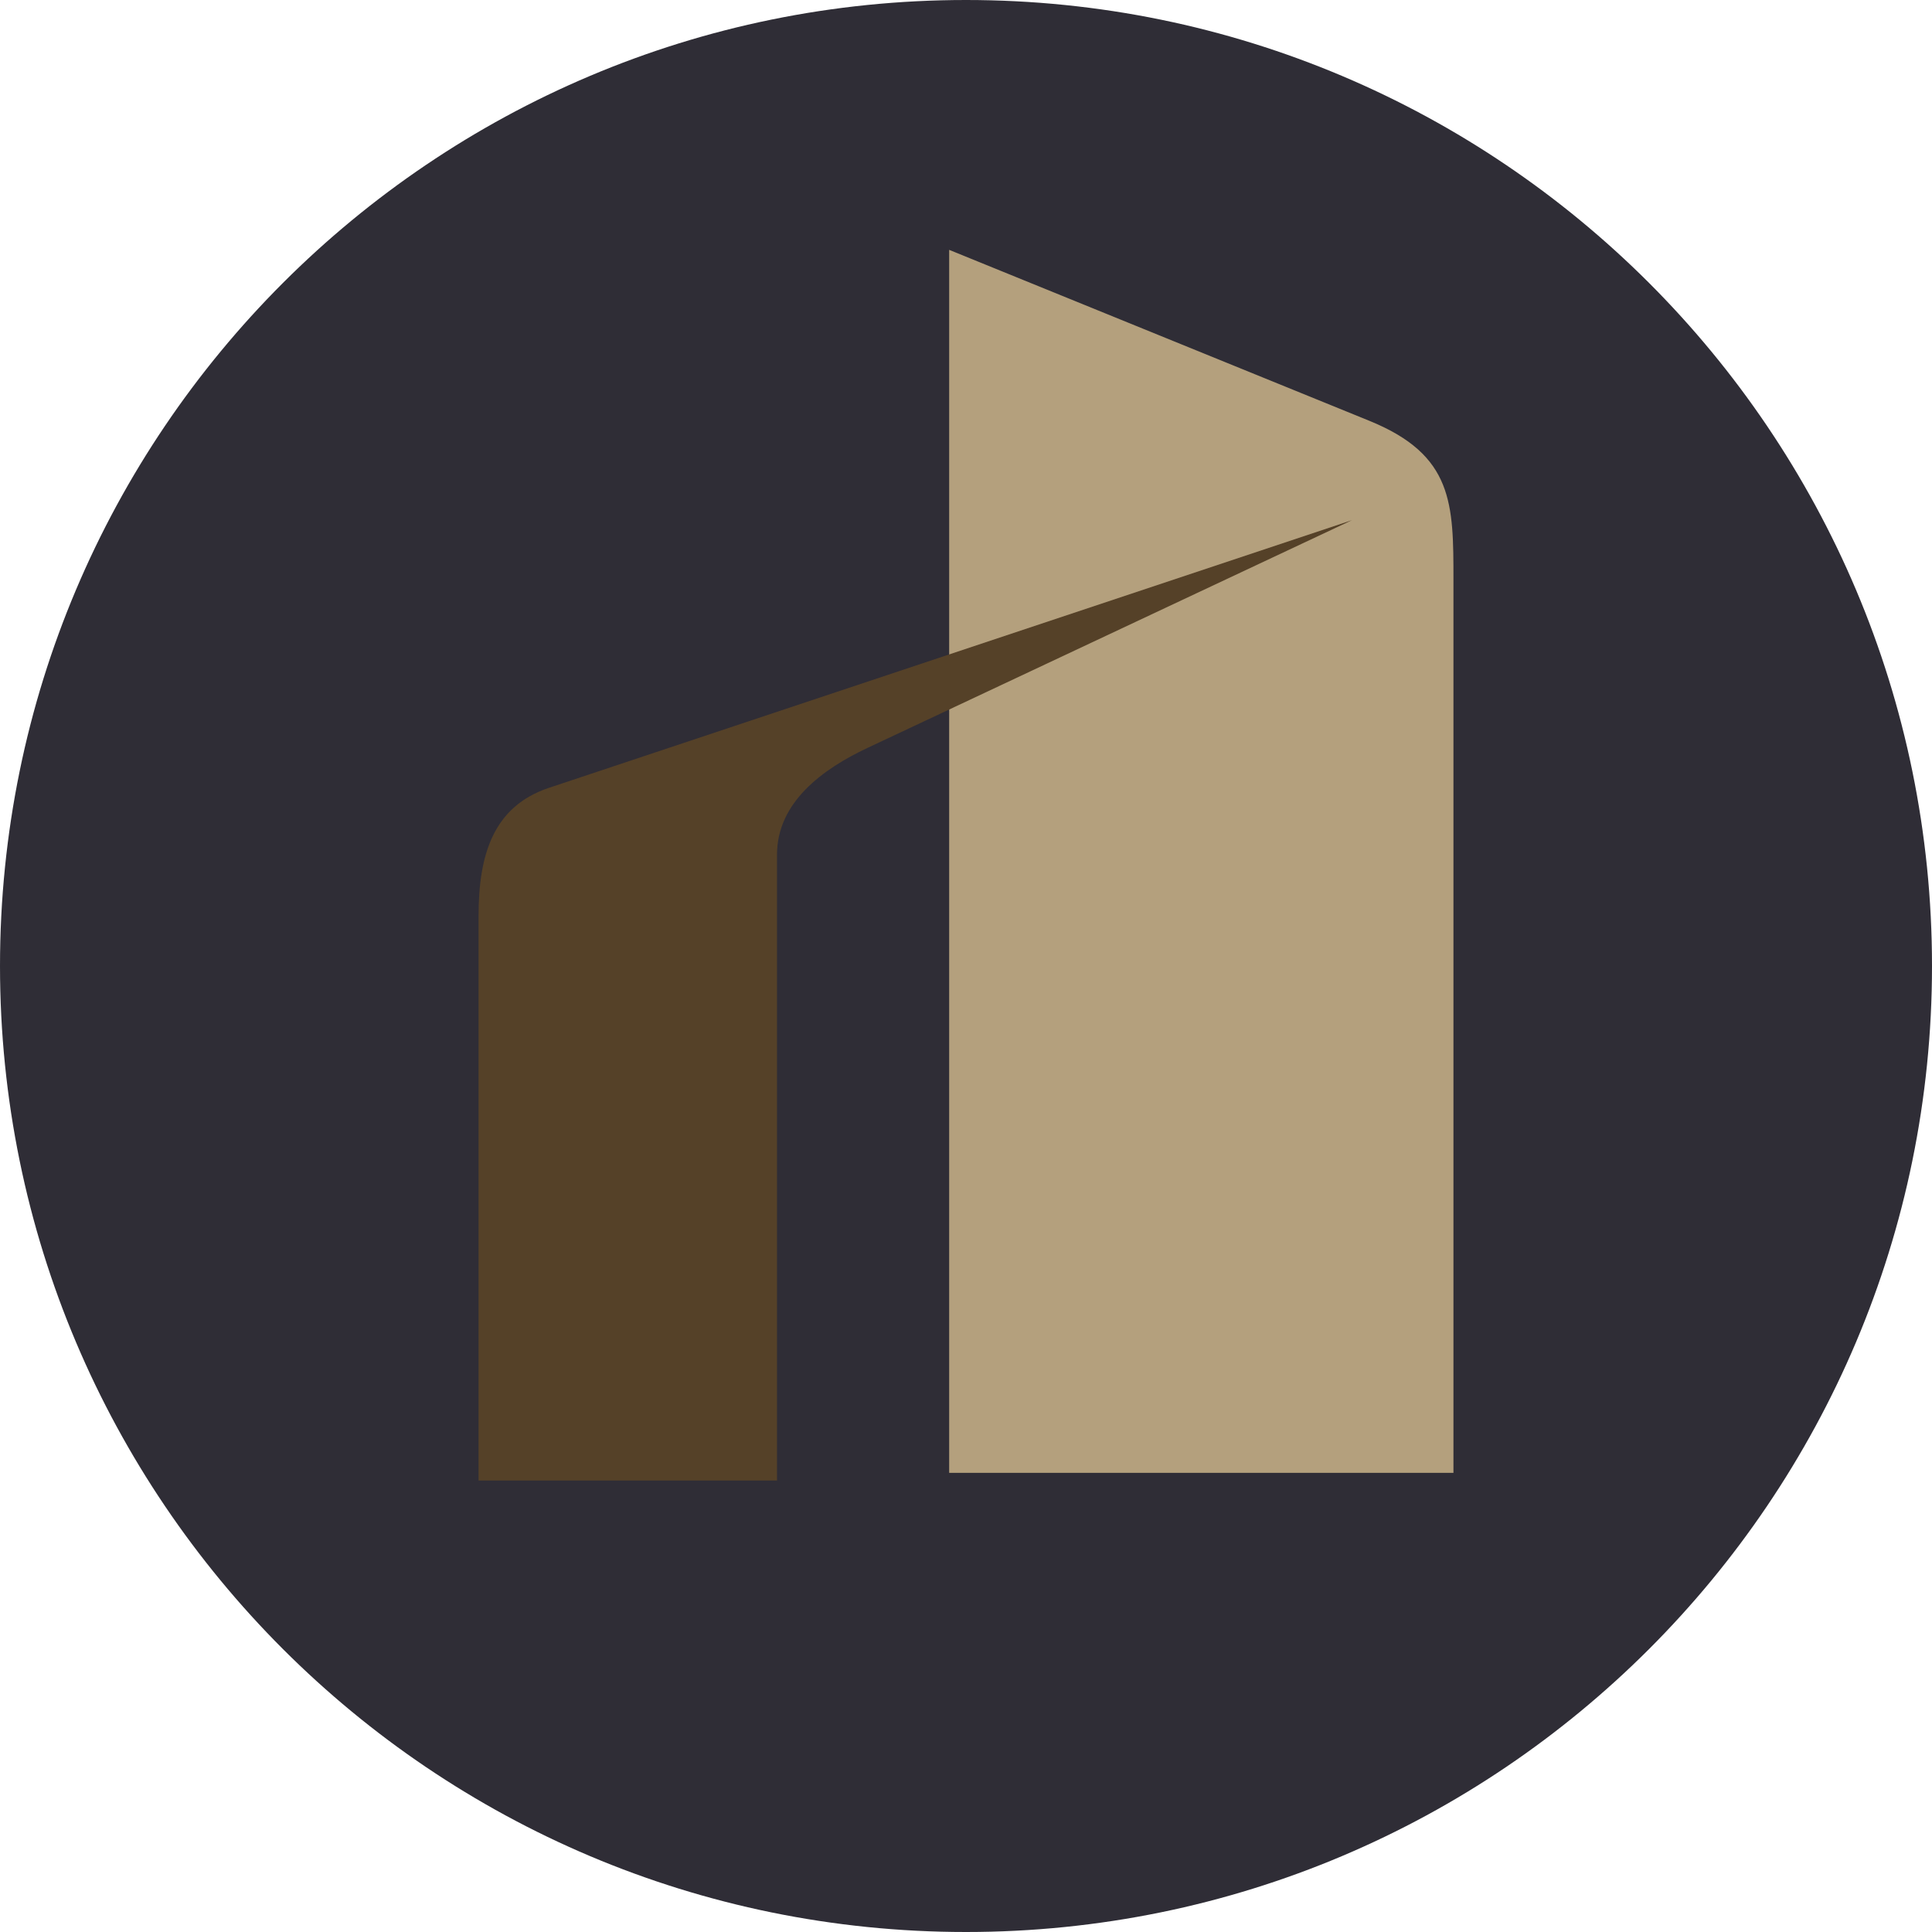 <svg width="56" height="56" viewBox="0 0 56 56" fill="none" xmlns="http://www.w3.org/2000/svg">
<g clip-path="url(#clip0_3453_2956)">
<path d="M56 28C56 12.536 43.464 0 28 0C12.536 0 6.10352e-05 12.536 6.10352e-05 28C6.10352e-05 43.464 12.536 56 28 56C43.464 56 56 43.464 56 28Z" fill="#2F2D36"/>
<path d="M27.512 42.692V7.242L39.693 12.198C42.129 13.19 42.129 14.6 42.129 16.819V42.692H27.512Z" fill="#B4A07D"/>
<path d="M13.871 42.914H22.522V24.773C22.522 23.252 23.851 22.287 25.144 21.679L39.195 15.074L15.916 22.834C14.296 23.374 13.871 24.773 13.871 26.557V42.914Z" fill="#554128"/>
</g>
<defs>
<clipPath id="clip0_3453_2956">
<rect width="56" height="56" fill="white"/>
</clipPath>
</defs>
</svg>
